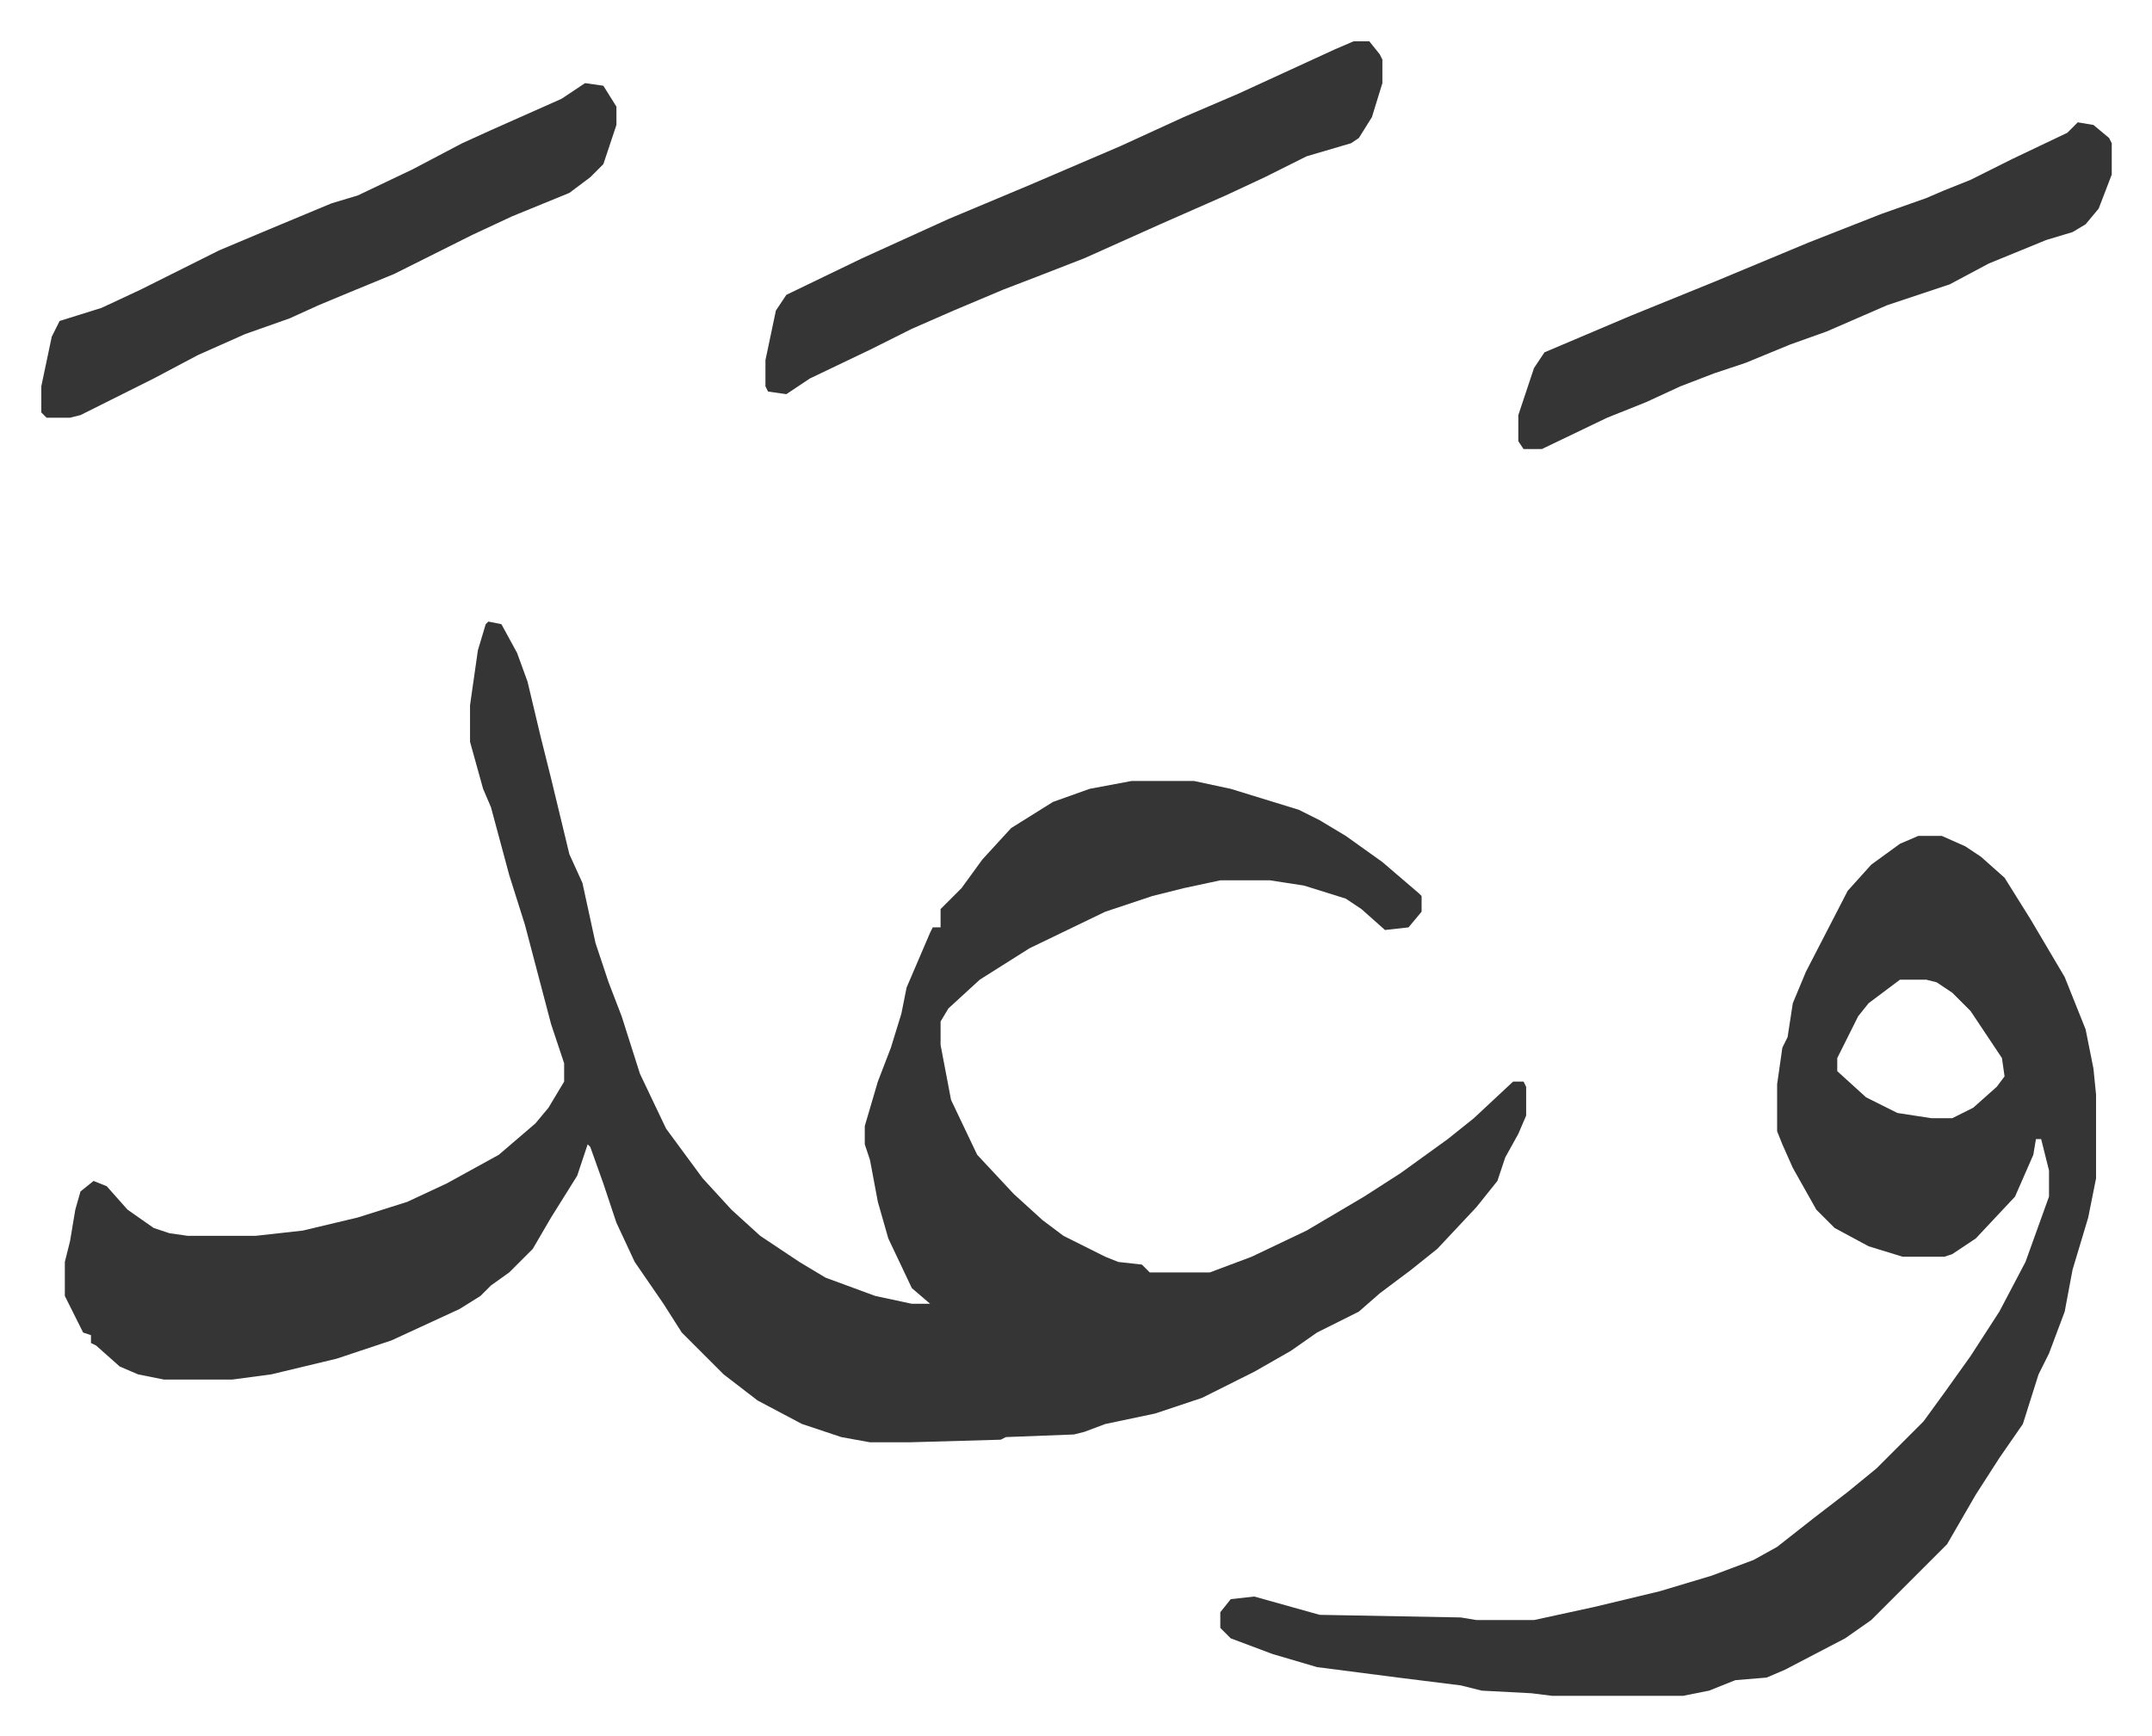 <svg xmlns="http://www.w3.org/2000/svg" viewBox="-15.8 448.2 823.2 664.2">
    <path fill="#353535" id="rule_normal" d="m171 686 5 1 6 11 4 11 5 21 4 16 7 29 5 11 5 23 5 15 5 13 7 22 10 21 14 19 11 12 11 10 15 10 10 6 19 7 14 3h7l-7-6-9-19-4-14-3-16-2-6v-7l5-17 5-13 4-13 2-10 9-21 1-2h3v-7l8-8 8-11 11-12 16-10 14-5 16-3h24l14 3 26 8 8 4 10 6 14 10 14 12 1 1v6l-5 6-9 1-9-8-6-4-16-5-13-2h-19l-14 3-12 3-18 6-29 14-19 12-12 11-3 5v9l4 21 10 21 14 15 11 10 8 6 16 8 5 2 9 1 3 3h23l16-6 21-10 22-13 14-9 18-13 10-8 15-14h4l1 2v11l-3 7-5 9-3 9-8 10-15 16-10 8-12 9-8 7-16 8-10 7-14 8-12 6-8 4-18 6-19 4-8 3-4 1-26 1-2 1-35 1h-15l-11-2-15-5-17-9-13-10-16-16-7-11-11-16-7-15-5-15-5-14-1-1-4 12-10 16-7 12-9 9-7 5-4 4-8 5-13 6-13 6-21 7-25 6-15 2H47l-10-2-7-3-9-8-2-1v-3l-3-1-7-14v-13l2-8 2-12 2-7 5-4 5 2 8 9 10 7 6 2 7 1h26l18-2 21-5 19-6 15-7 20-11 14-12 5-6 6-10v-7l-5-15-10-38-6-19-7-26-3-7-5-18v-14l3-21 3-10zm547 82h9l9 4 6 4 9 8 10 16 13 22 8 20 3 15 1 10v32l-3 15-6 20-3 16-6 16-4 8-6 19-9 13-9 14-11 19-29 29-10 7-23 12-7 3-12 1-10 4-10 2h-50l-8-1-19-1-8-2-24-3-31-4-17-5-16-6-4-4v-6l4-5 9-1 25 7 54 1 6 1h22l23-5 25-6 10-3 10-3 16-6 9-5 14-11 13-10 11-9 18-18 8-11 10-14 11-17 10-19 9-25v-10l-3-12h-2l-1 6-7 16-15 16-9 6-3 1h-16l-13-4-13-7-7-7-9-16-4-9-2-5v-18l2-14 2-4 2-13 5-12 16-31 9-10 11-8zm-7 55-12 9-4 5-8 16v5l11 10 12 6 13 2h8l8-4 9-8 3-4-1-7-12-18-7-7-6-4-4-1zM502 464h6l4 5 1 2v9l-4 13-5 8-3 2-17 5-16 8-15 7-25 11-29 13-18 7-13 5-19 8-16 7-16 8-23 11-9 6-7-1-1-2v-10l4-19 4-6 29-14 33-15 31-13 35-15 24-11 21-9 37-17zm277 31 6 1 6 5 1 2v12l-5 13-5 6-5 3-10 3-22 9-15 8-24 8-23 10-14 5-17 7-12 4-13 5-13 6-15 6-25 12h-7l-2-3v-10l6-18 4-6 33-14 32-13 36-15 28-11 17-6 7-3 10-4 16-8 21-10zm-571-15 7 1 5 8v7l-5 15-5 5-8 6-22 9-15 7-16 8-14 7-17 7-12 5-11 5-17 6-18 8-17 9-16 8-12 6-4 1H2l-2-2v-10l4-19 3-6 16-5 15-7 20-10 10-5 19-8 24-10 10-3 21-10 19-10 11-5 27-12z"/>
</svg>
